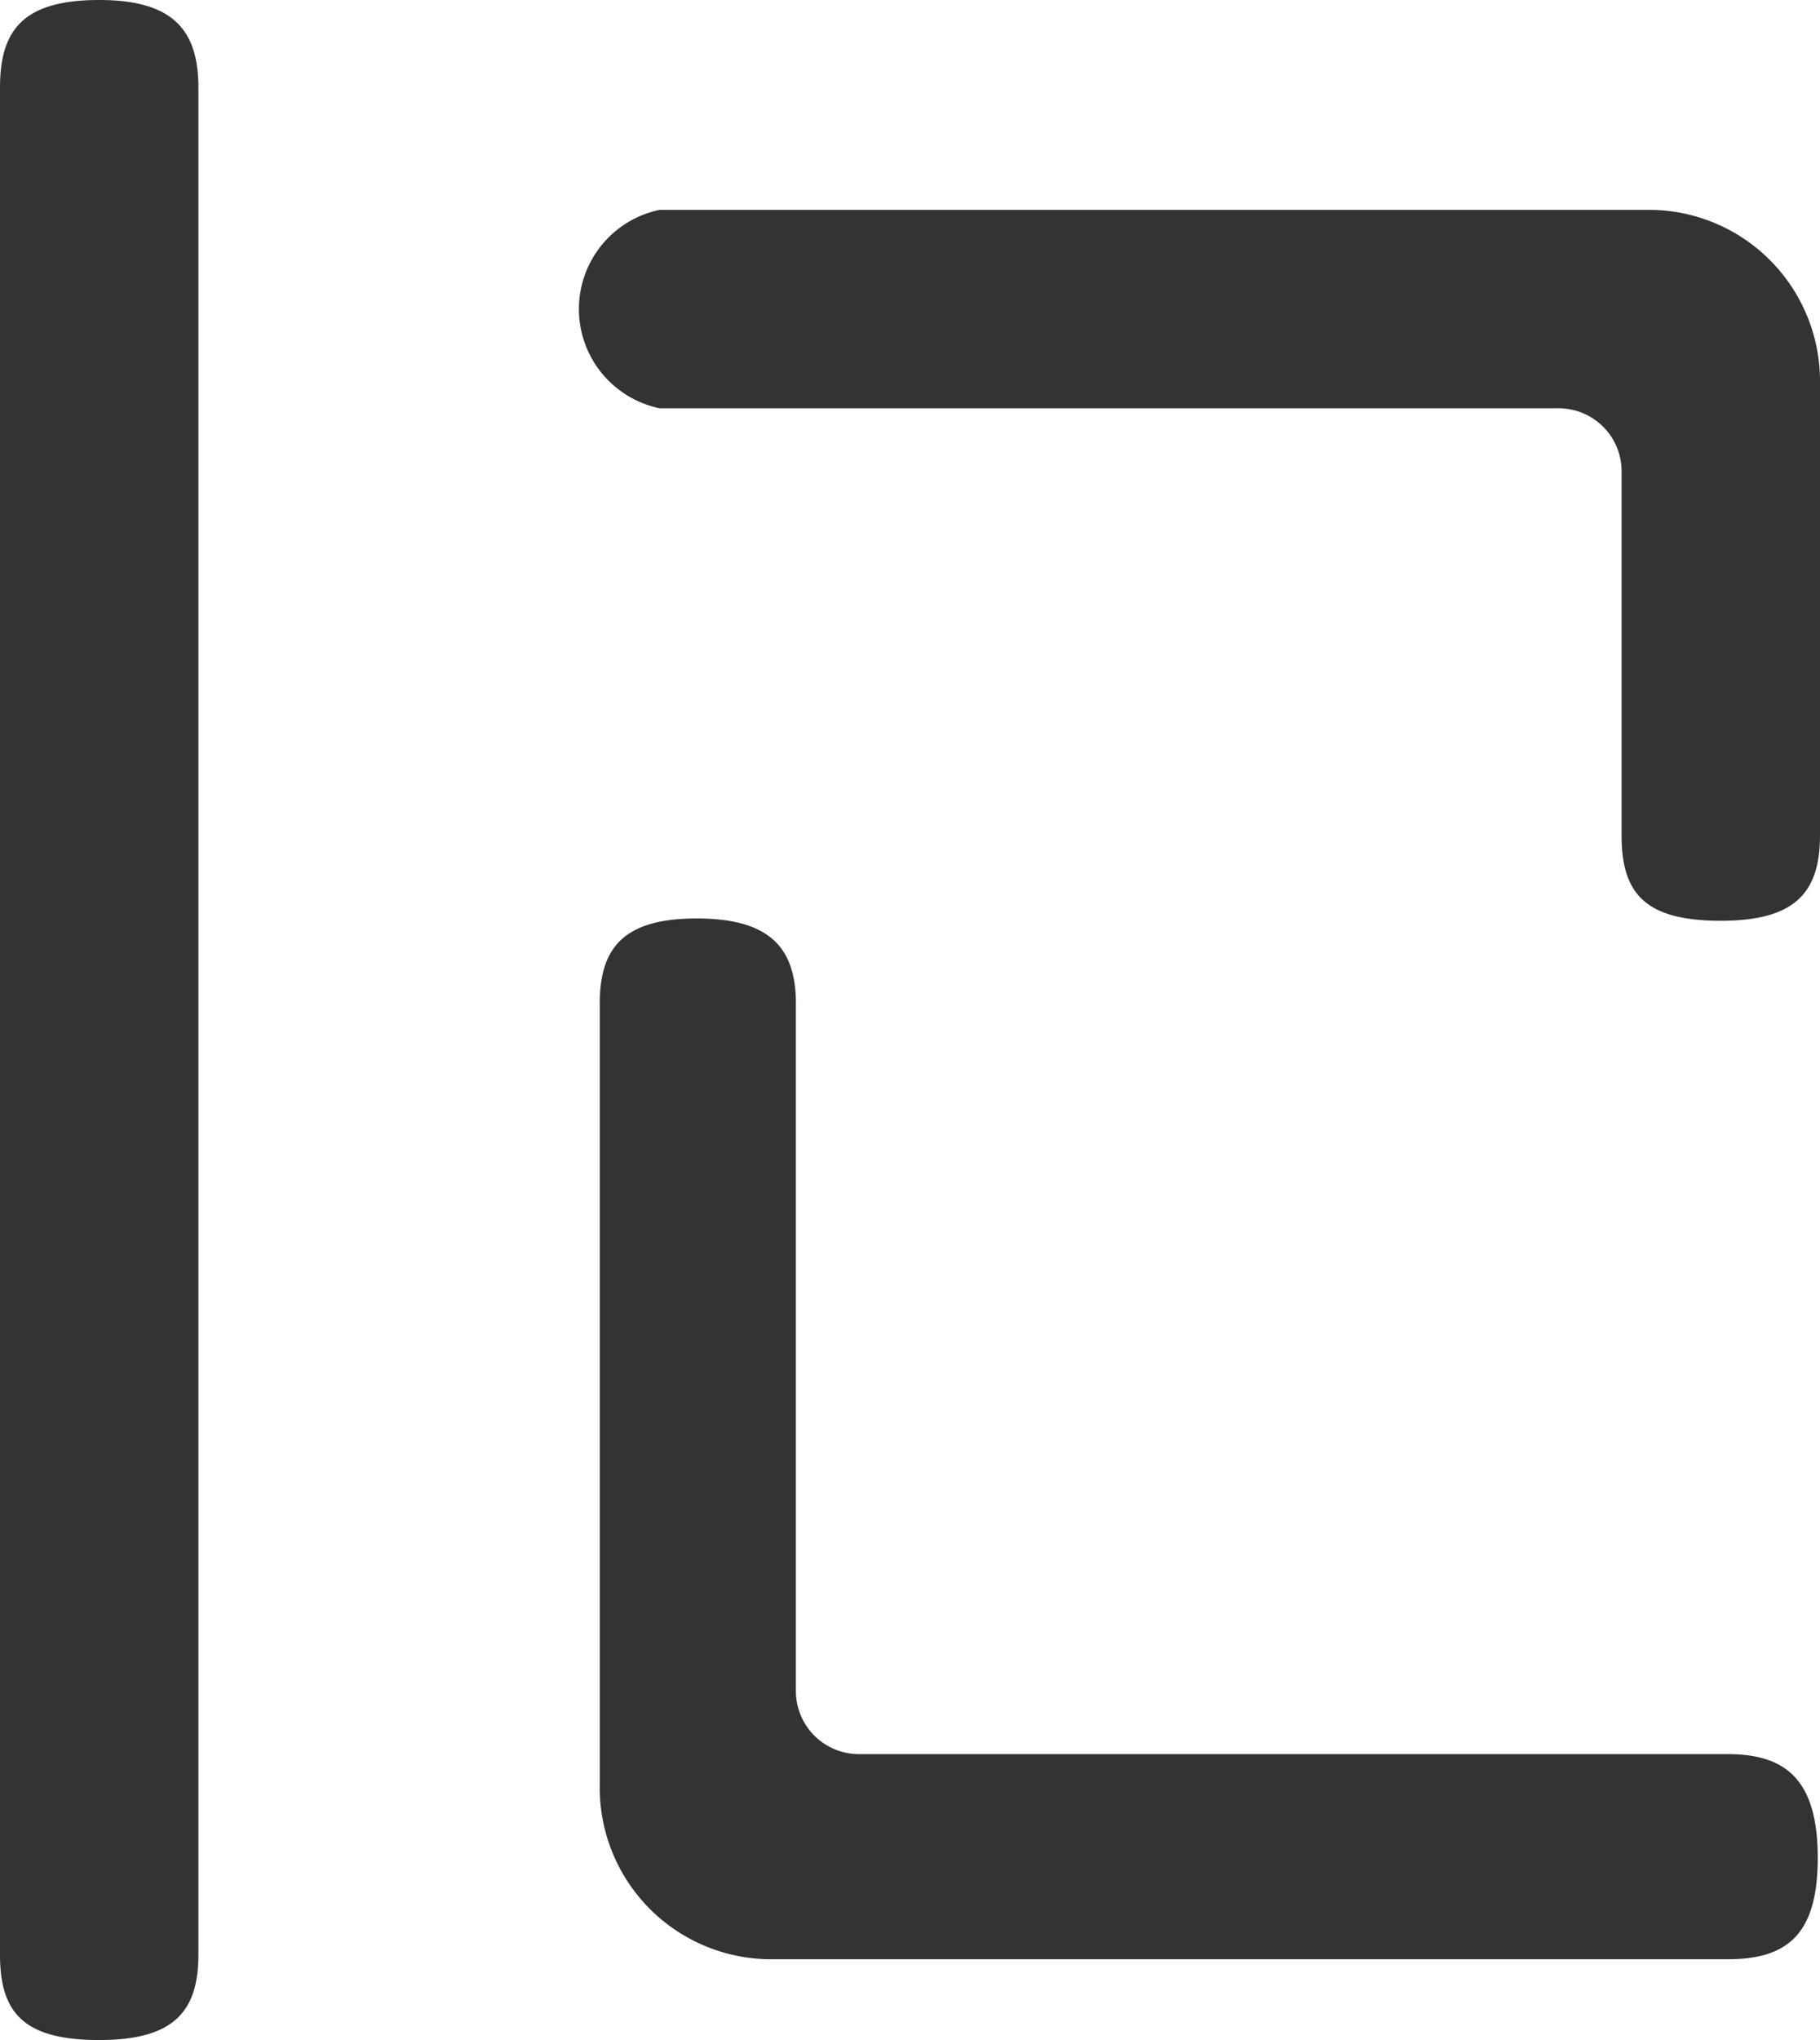<svg xmlns="http://www.w3.org/2000/svg" width="38.673" height="43.33" viewBox="0 0 38.673 43.33">
  <path id="loading_05" d="M710.845,454.646c-1.617,0-2.108-.589-2.108-1.814V413.178c0-1.224.491-1.862,2.108-1.862,1.568,0,2.108.638,2.108,1.862v39.654C712.953,454.057,712.413,454.646,710.845,454.646ZM745.3,430.873c-1.617,0-2.106-.588-2.106-1.813v-7.7a1.34,1.34,0,0,0-1.374-1.372H722.755a2.152,2.152,0,0,1,0-4.215h20.979a3.639,3.639,0,0,1,3.676,3.675v9.608C747.41,430.285,746.871,430.873,745.3,430.873Zm.148,22.057H725.158a3.642,3.642,0,0,1-3.677-3.676V432.637c0-1.176.49-1.813,2.06-1.813s2.108.637,2.108,1.813V447.2a1.341,1.341,0,0,0,1.372,1.373H745.45c1.274,0,1.912.588,1.912,2.205S746.724,452.93,745.45,452.93Z" transform="translate(-708.737 -411.316)" fill="#333"/>
</svg>
